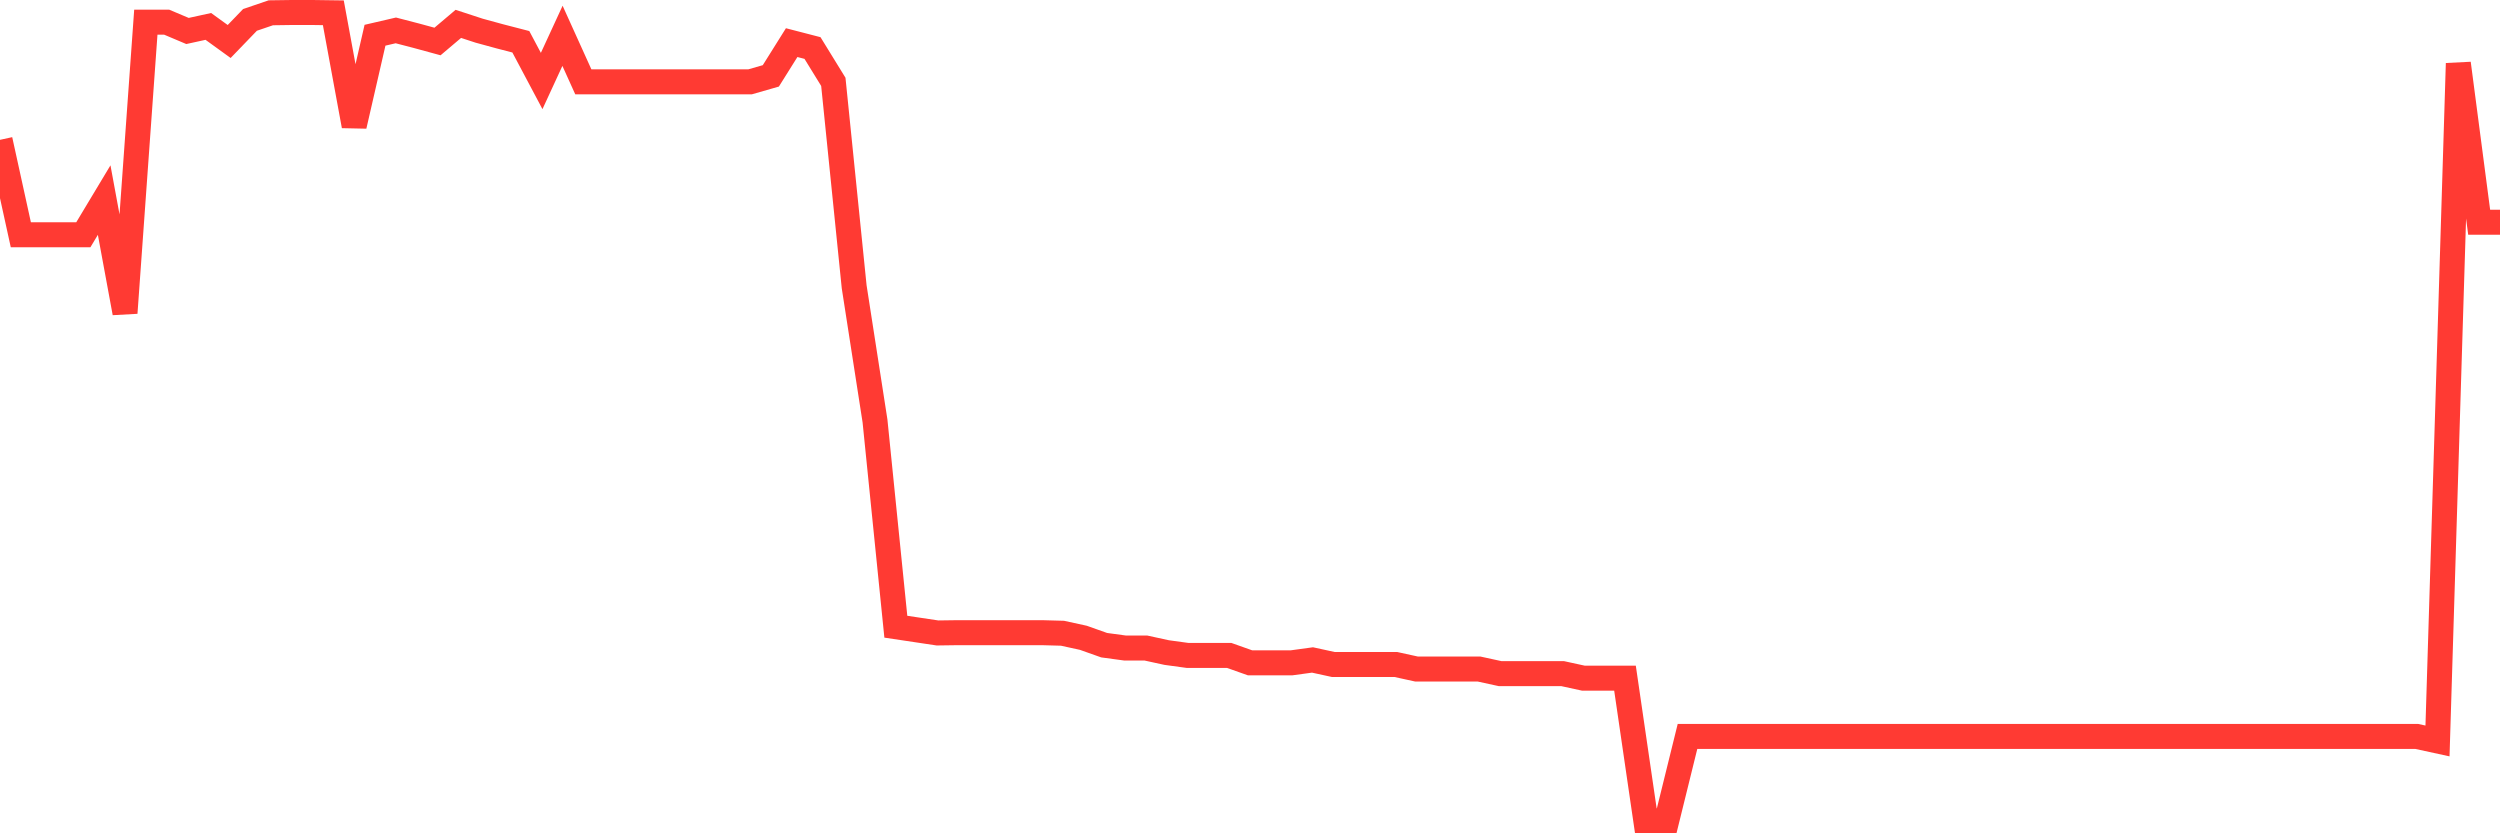 <svg
  xmlns="http://www.w3.org/2000/svg"
  xmlns:xlink="http://www.w3.org/1999/xlink"
  width="120"
  height="40"
  viewBox="0 0 120 40"
  preserveAspectRatio="none"
>
  <polyline
    points="0,6.712 1,11.269 2,11.269 3,11.269 4,11.269 5,9.604 6,15.02 7,1.064 8,1.064 9,1.487 10,1.268 11,1.992 12,0.955 13,0.614 14,0.6 15,0.6 16,0.614 17,6.043 18,1.691 19,1.459 20,1.719 21,1.992 22,1.146 23,1.473 24,1.746 25,2.005 26,3.888 27,1.719 28,3.929 29,3.929 30,3.929 31,3.929 32,3.929 33,3.929 34,3.929 35,3.929 36,3.929 37,3.642 38,2.046 39,2.305 40,3.929 41,13.765 42,20.205 43,30.082 44,30.232 45,30.382 46,30.368 47,30.368 48,30.368 49,30.368 50,30.368 51,30.396 52,30.614 53,30.969 54,31.105 55,31.105 56,31.323 57,31.46 58,31.46 59,31.46 60,31.815 61,31.815 62,31.815 63,31.678 64,31.896 65,31.896 66,31.896 67,31.896 68,32.115 69,32.115 70,32.115 71,32.115 72,32.333 73,32.333 74,32.333 75,32.333 76,32.551 77,32.551 78,32.551 79,39.4 80,39.4 81,35.348 82,35.348 83,35.348 84,35.348 85,35.348 86,35.348 87,35.348 88,35.348 89,35.348 90,35.348 91,35.348 92,35.348 93,35.348 94,35.348 95,35.348 96,35.348 97,35.348 98,35.348 99,35.348 100,35.348 101,35.348 102,35.348 103,35.348 104,35.348 105,35.348 106,35.348 107,35.348 108,35.348 109,35.348 110,35.348 111,35.348 112,35.348 113,35.348 114,35.348 115,35.348 116,35.348 117,35.566 118,3.042 119,10.668 120,10.668"
    fill="none"
    stroke="#ff3a33"
    stroke-width="1.2"
  >
  </polyline>
</svg>